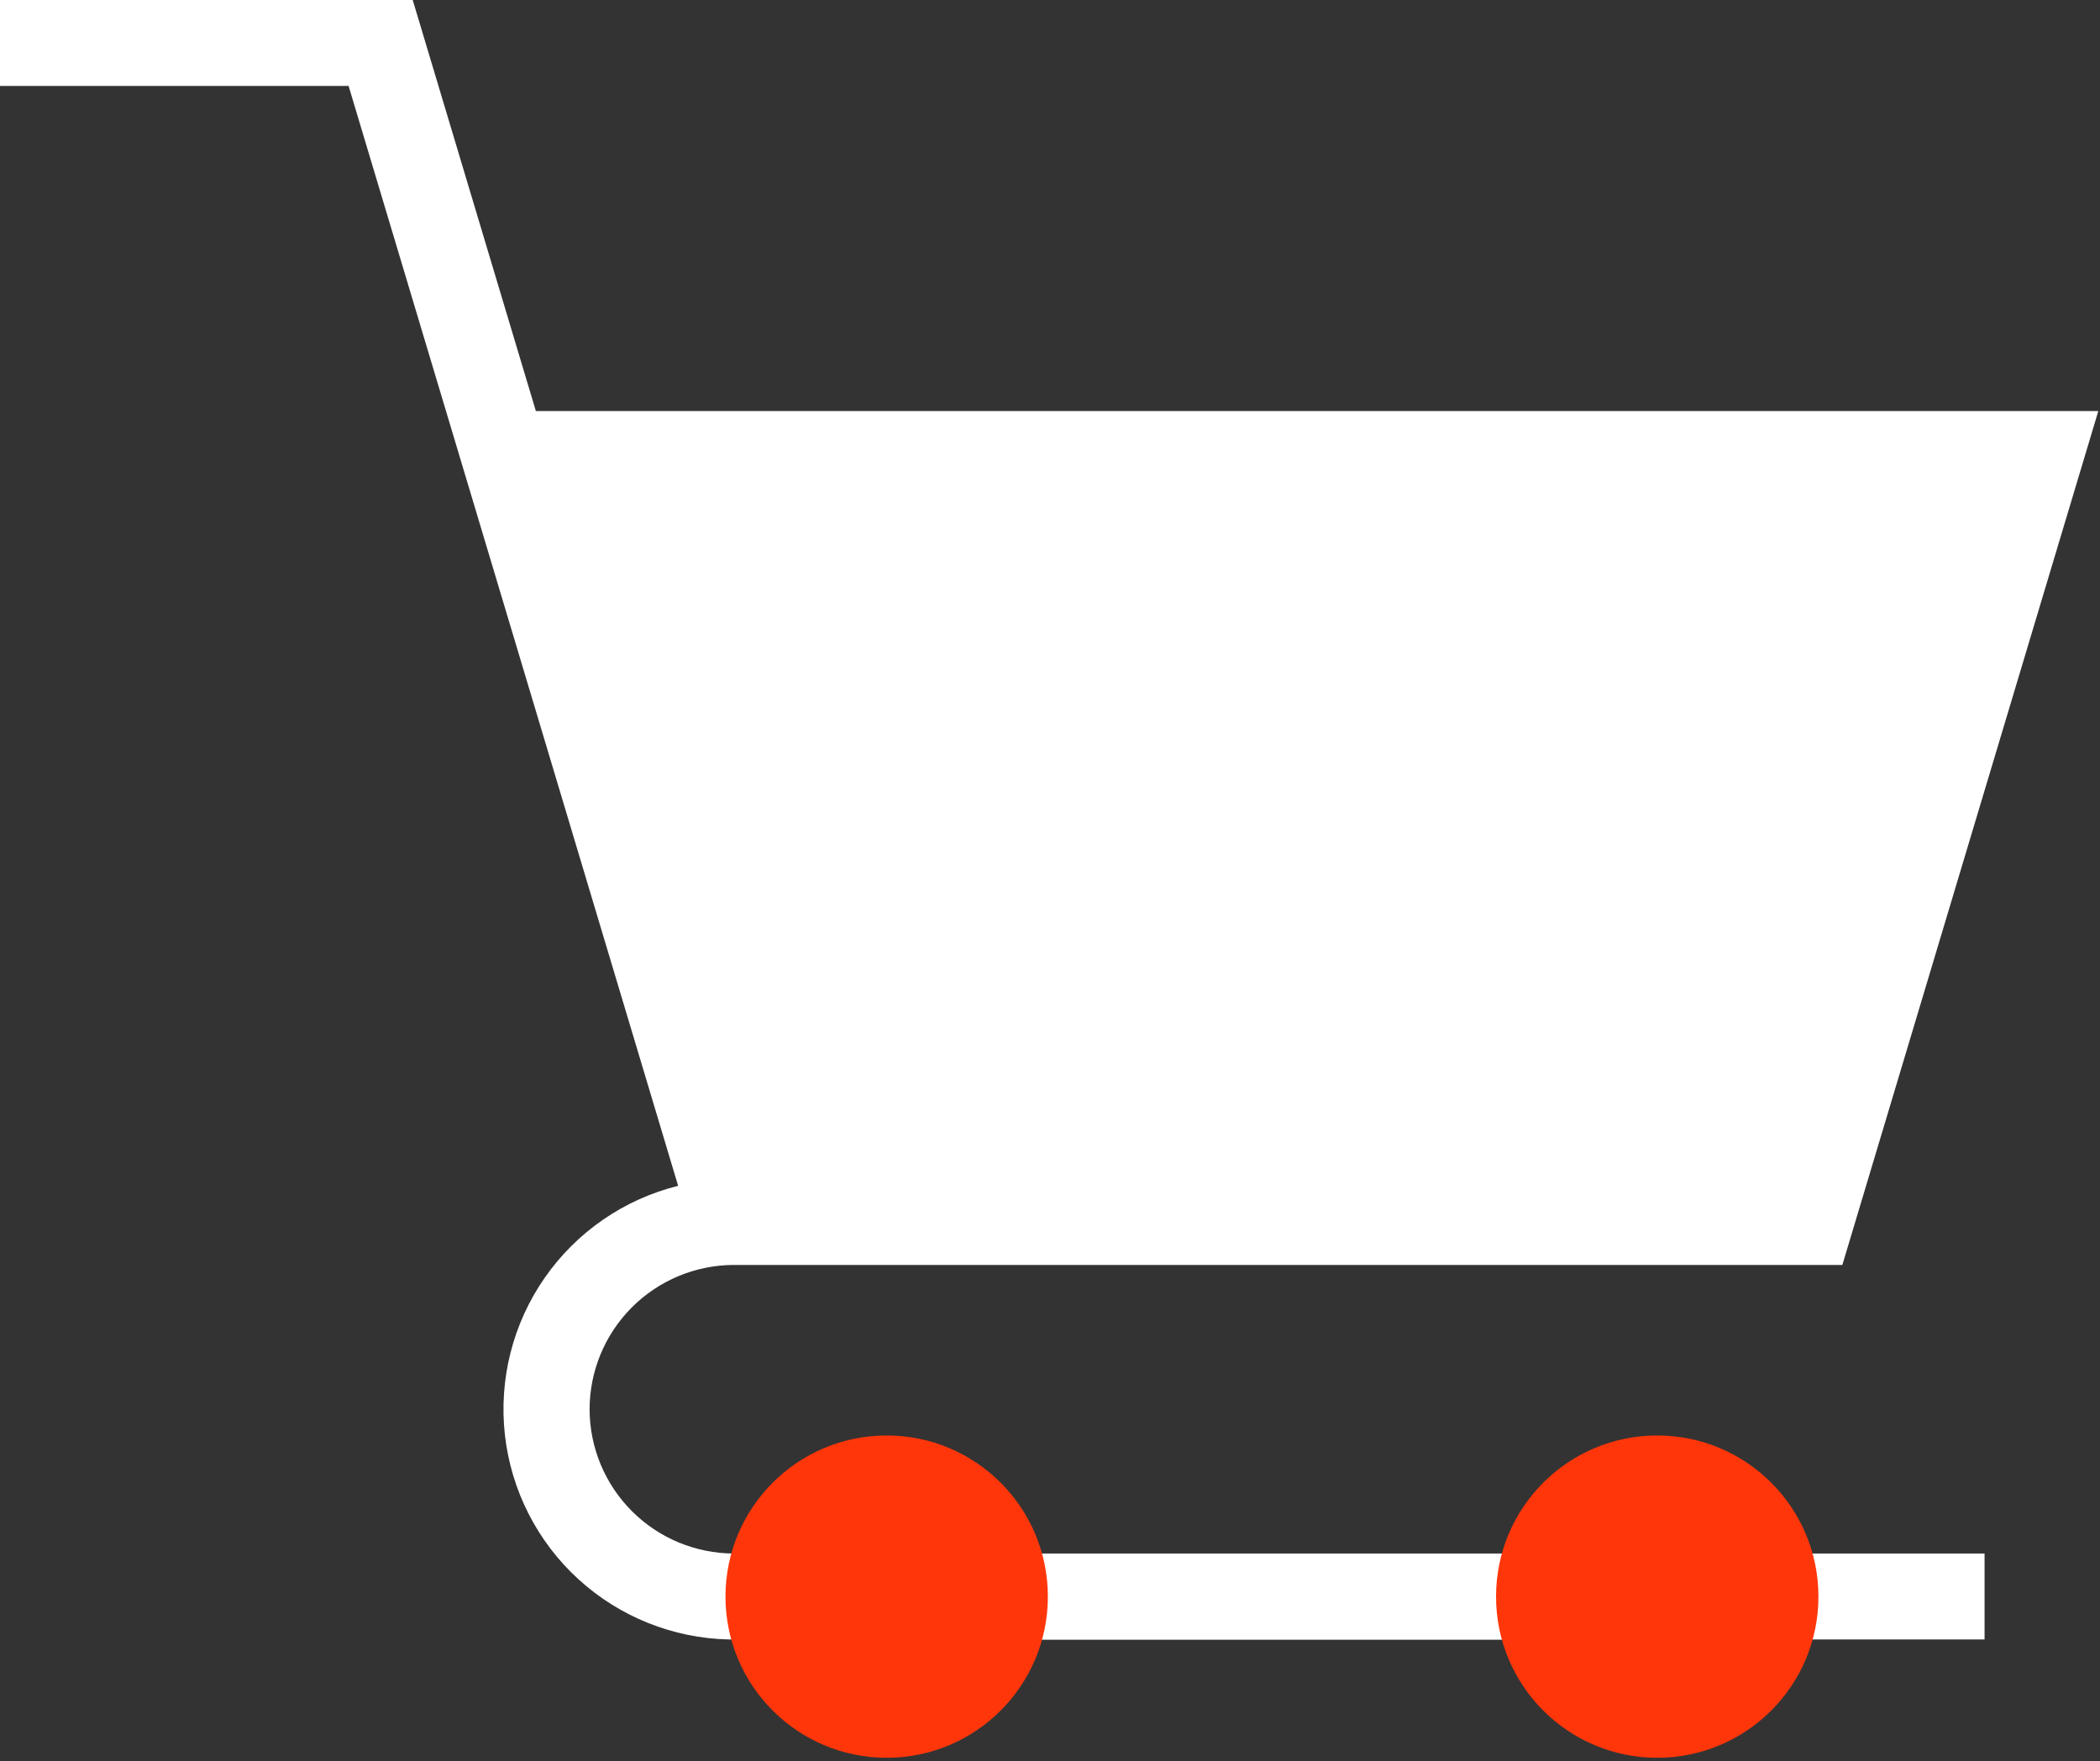 <?xml version="1.0" encoding="UTF-8"?> <svg xmlns="http://www.w3.org/2000/svg" width="360" height="302" viewBox="0 0 360 302" fill="none"><rect x="0" y="0" width="360" height="302" fill="#333333" stroke="none"/> <path d="M257.927 266.413H178.174V281.15H257.927V266.413Z" fill="white"></path> <path d="M101.073 241.667C101.079 235.115 103.68 228.833 108.306 224.193C112.932 219.553 119.206 216.934 125.758 216.908H315.832L359.712 70.481H91.862L70.751 0H0V14.737H59.759L116.252 203.338C106.969 205.649 98.841 211.253 93.379 219.106C87.916 226.96 85.491 236.53 86.553 246.038C87.616 255.545 92.095 264.343 99.156 270.797C106.218 277.251 115.383 280.921 124.947 281.126V281.126H340.21V266.389H125.832C119.274 266.382 112.986 263.777 108.345 259.143C103.704 254.509 101.089 248.225 101.073 241.667V241.667Z" fill="white"></path> <path d="M152.003 301.414C167.263 301.414 179.635 289.043 179.635 273.782C179.635 258.521 167.263 246.149 152.003 246.149C136.742 246.149 124.37 258.521 124.37 273.782C124.37 289.043 136.742 301.414 152.003 301.414Z" fill="#FF360A"></path> <path d="M284.098 301.414C299.359 301.414 311.731 289.043 311.731 273.782C311.731 258.521 299.359 246.149 284.098 246.149C268.837 246.149 256.466 258.521 256.466 273.782C256.466 289.043 268.837 301.414 284.098 301.414Z" fill="#FF360A"></path> </svg> 